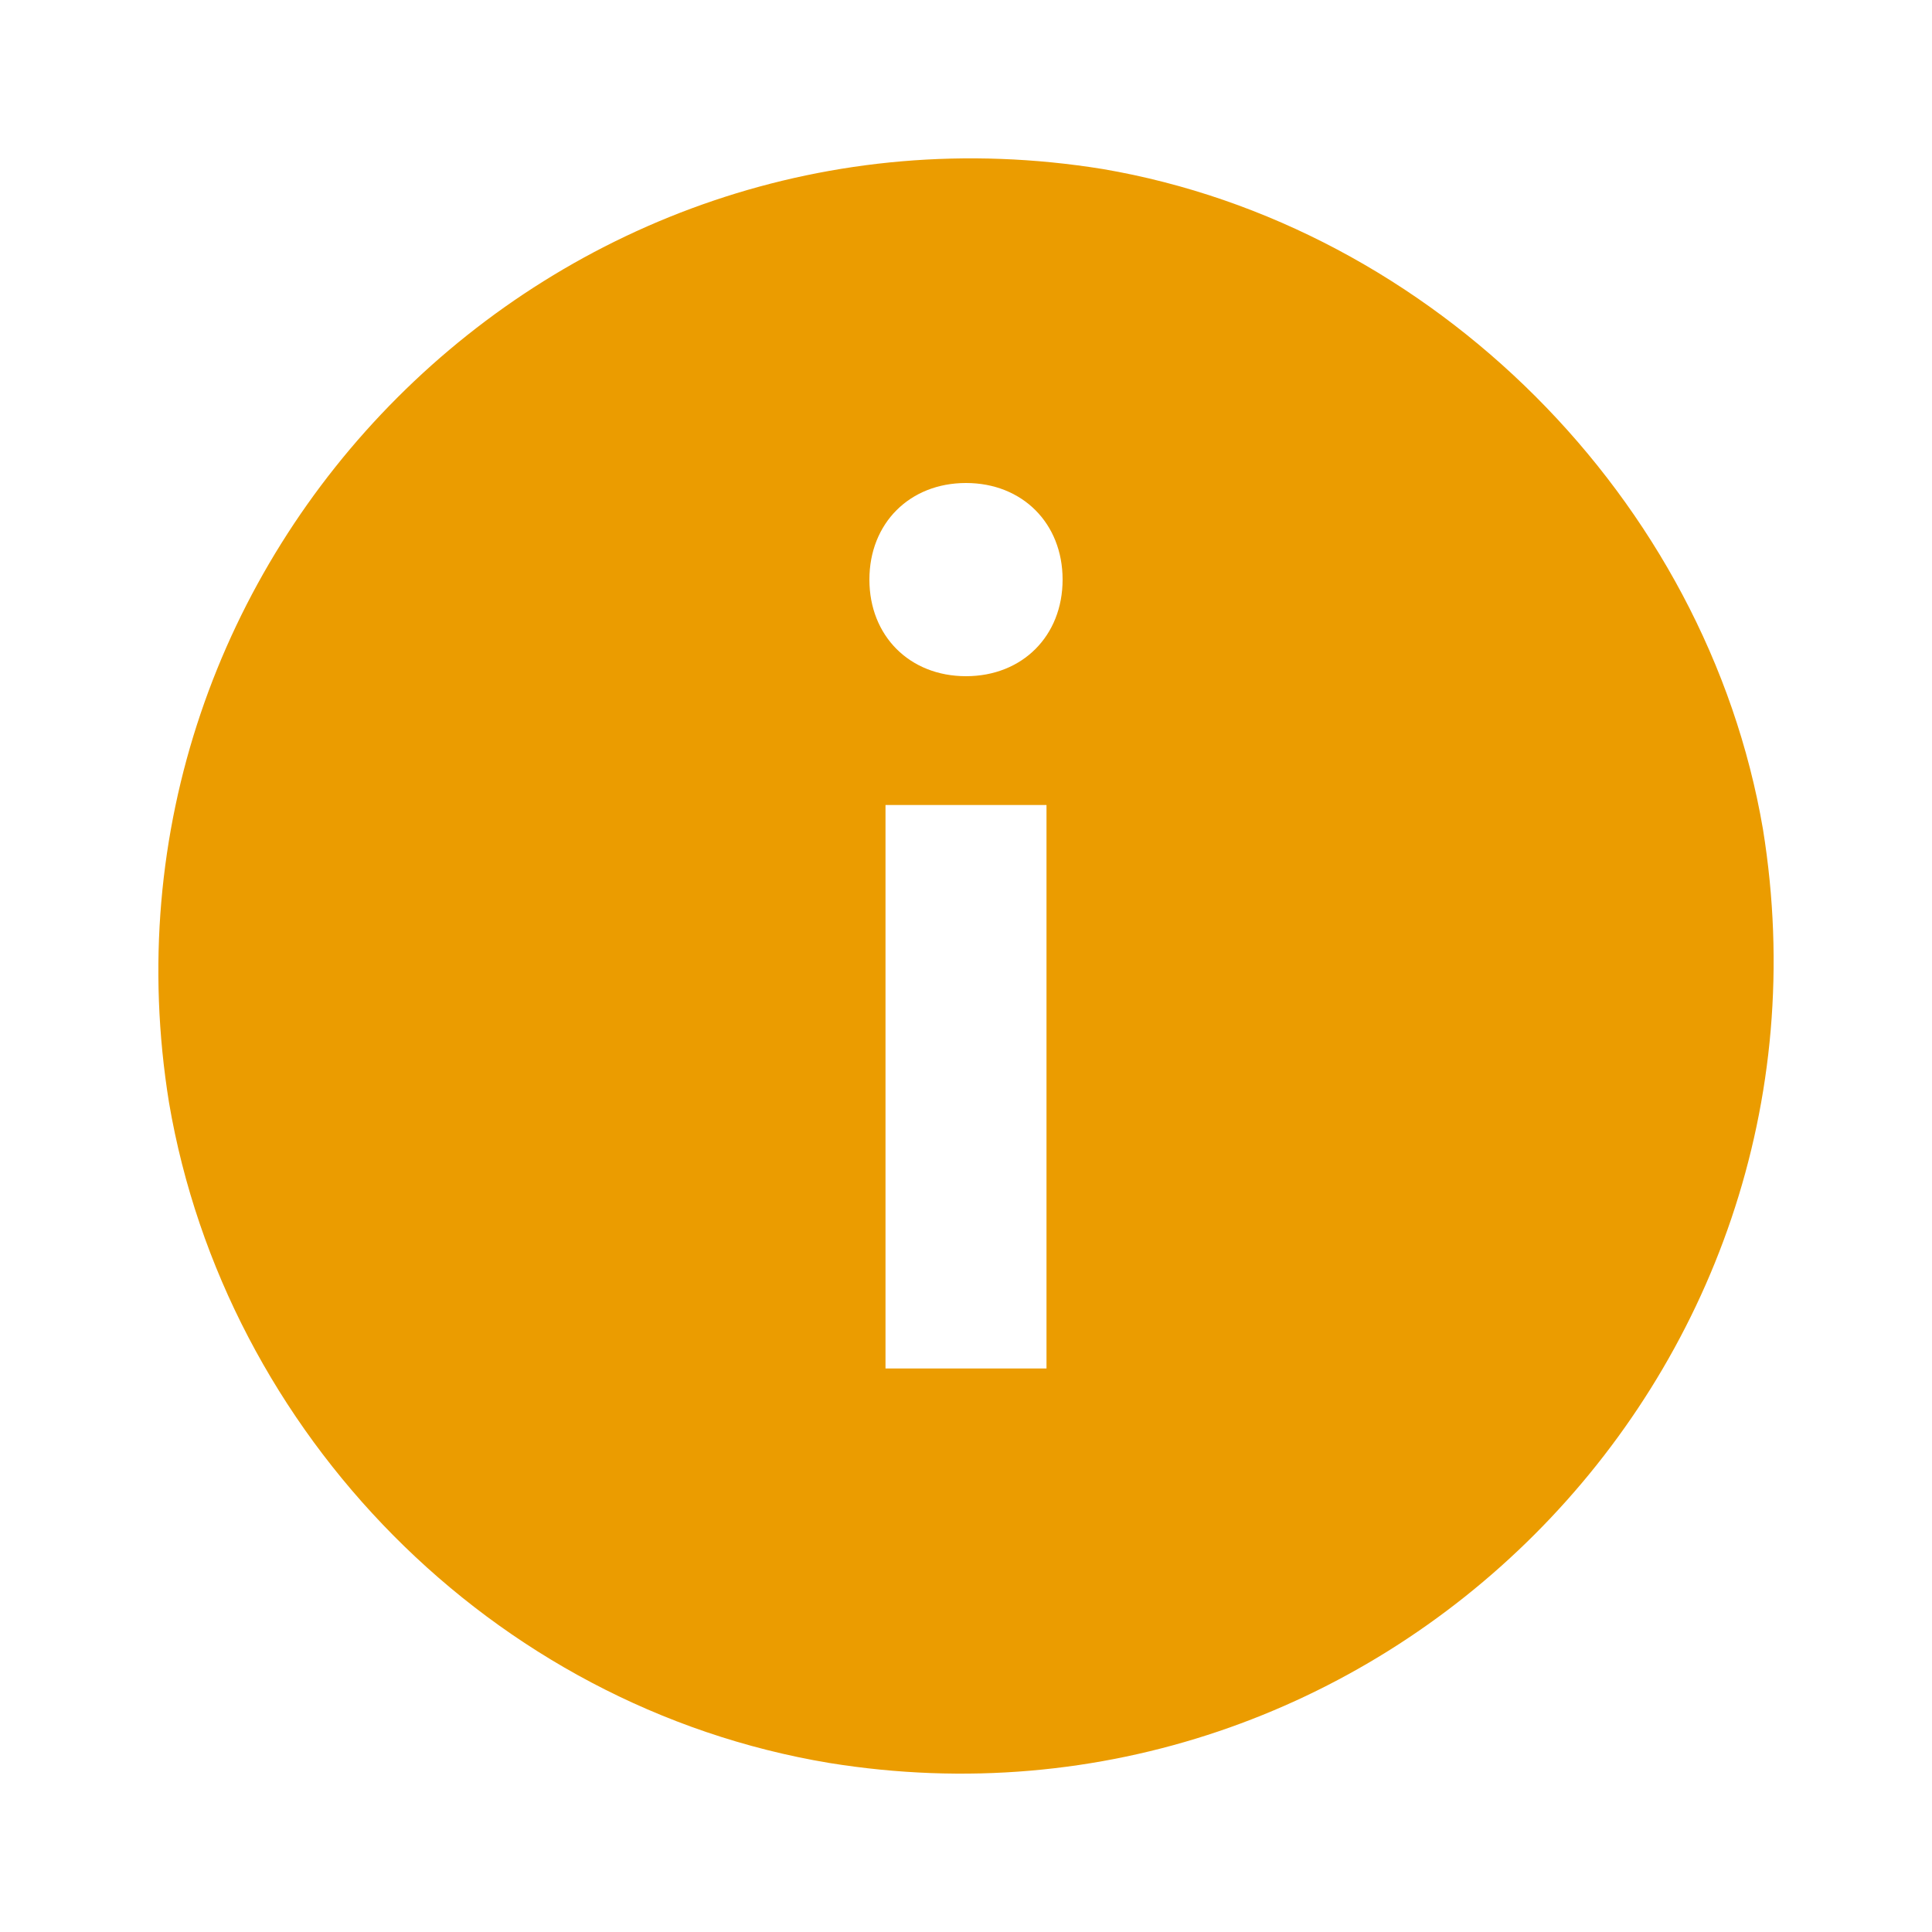 <svg width="24" height="24" viewBox="0 0 24 24" fill="none" xmlns="http://www.w3.org/2000/svg">
<path d="M21.9 10.3C21.2 6.2 17.8 2.8 13.7 2.1C6.9 1 1 6.9 2.1 13.7C2.8 17.8 6.1 21.2 10.3 21.9C17.1 23 23 17.1 21.9 10.3ZM13 10V17H11V10H13ZM13.2 7.2C13.2 7.9 12.7 8.4 12 8.4C11.3 8.4 10.8 7.9 10.8 7.2C10.8 6.5 11.3 6 12 6C12.7 6 13.2 6.5 13.2 7.2Z" fill="#EB9C00"/>
</svg>
